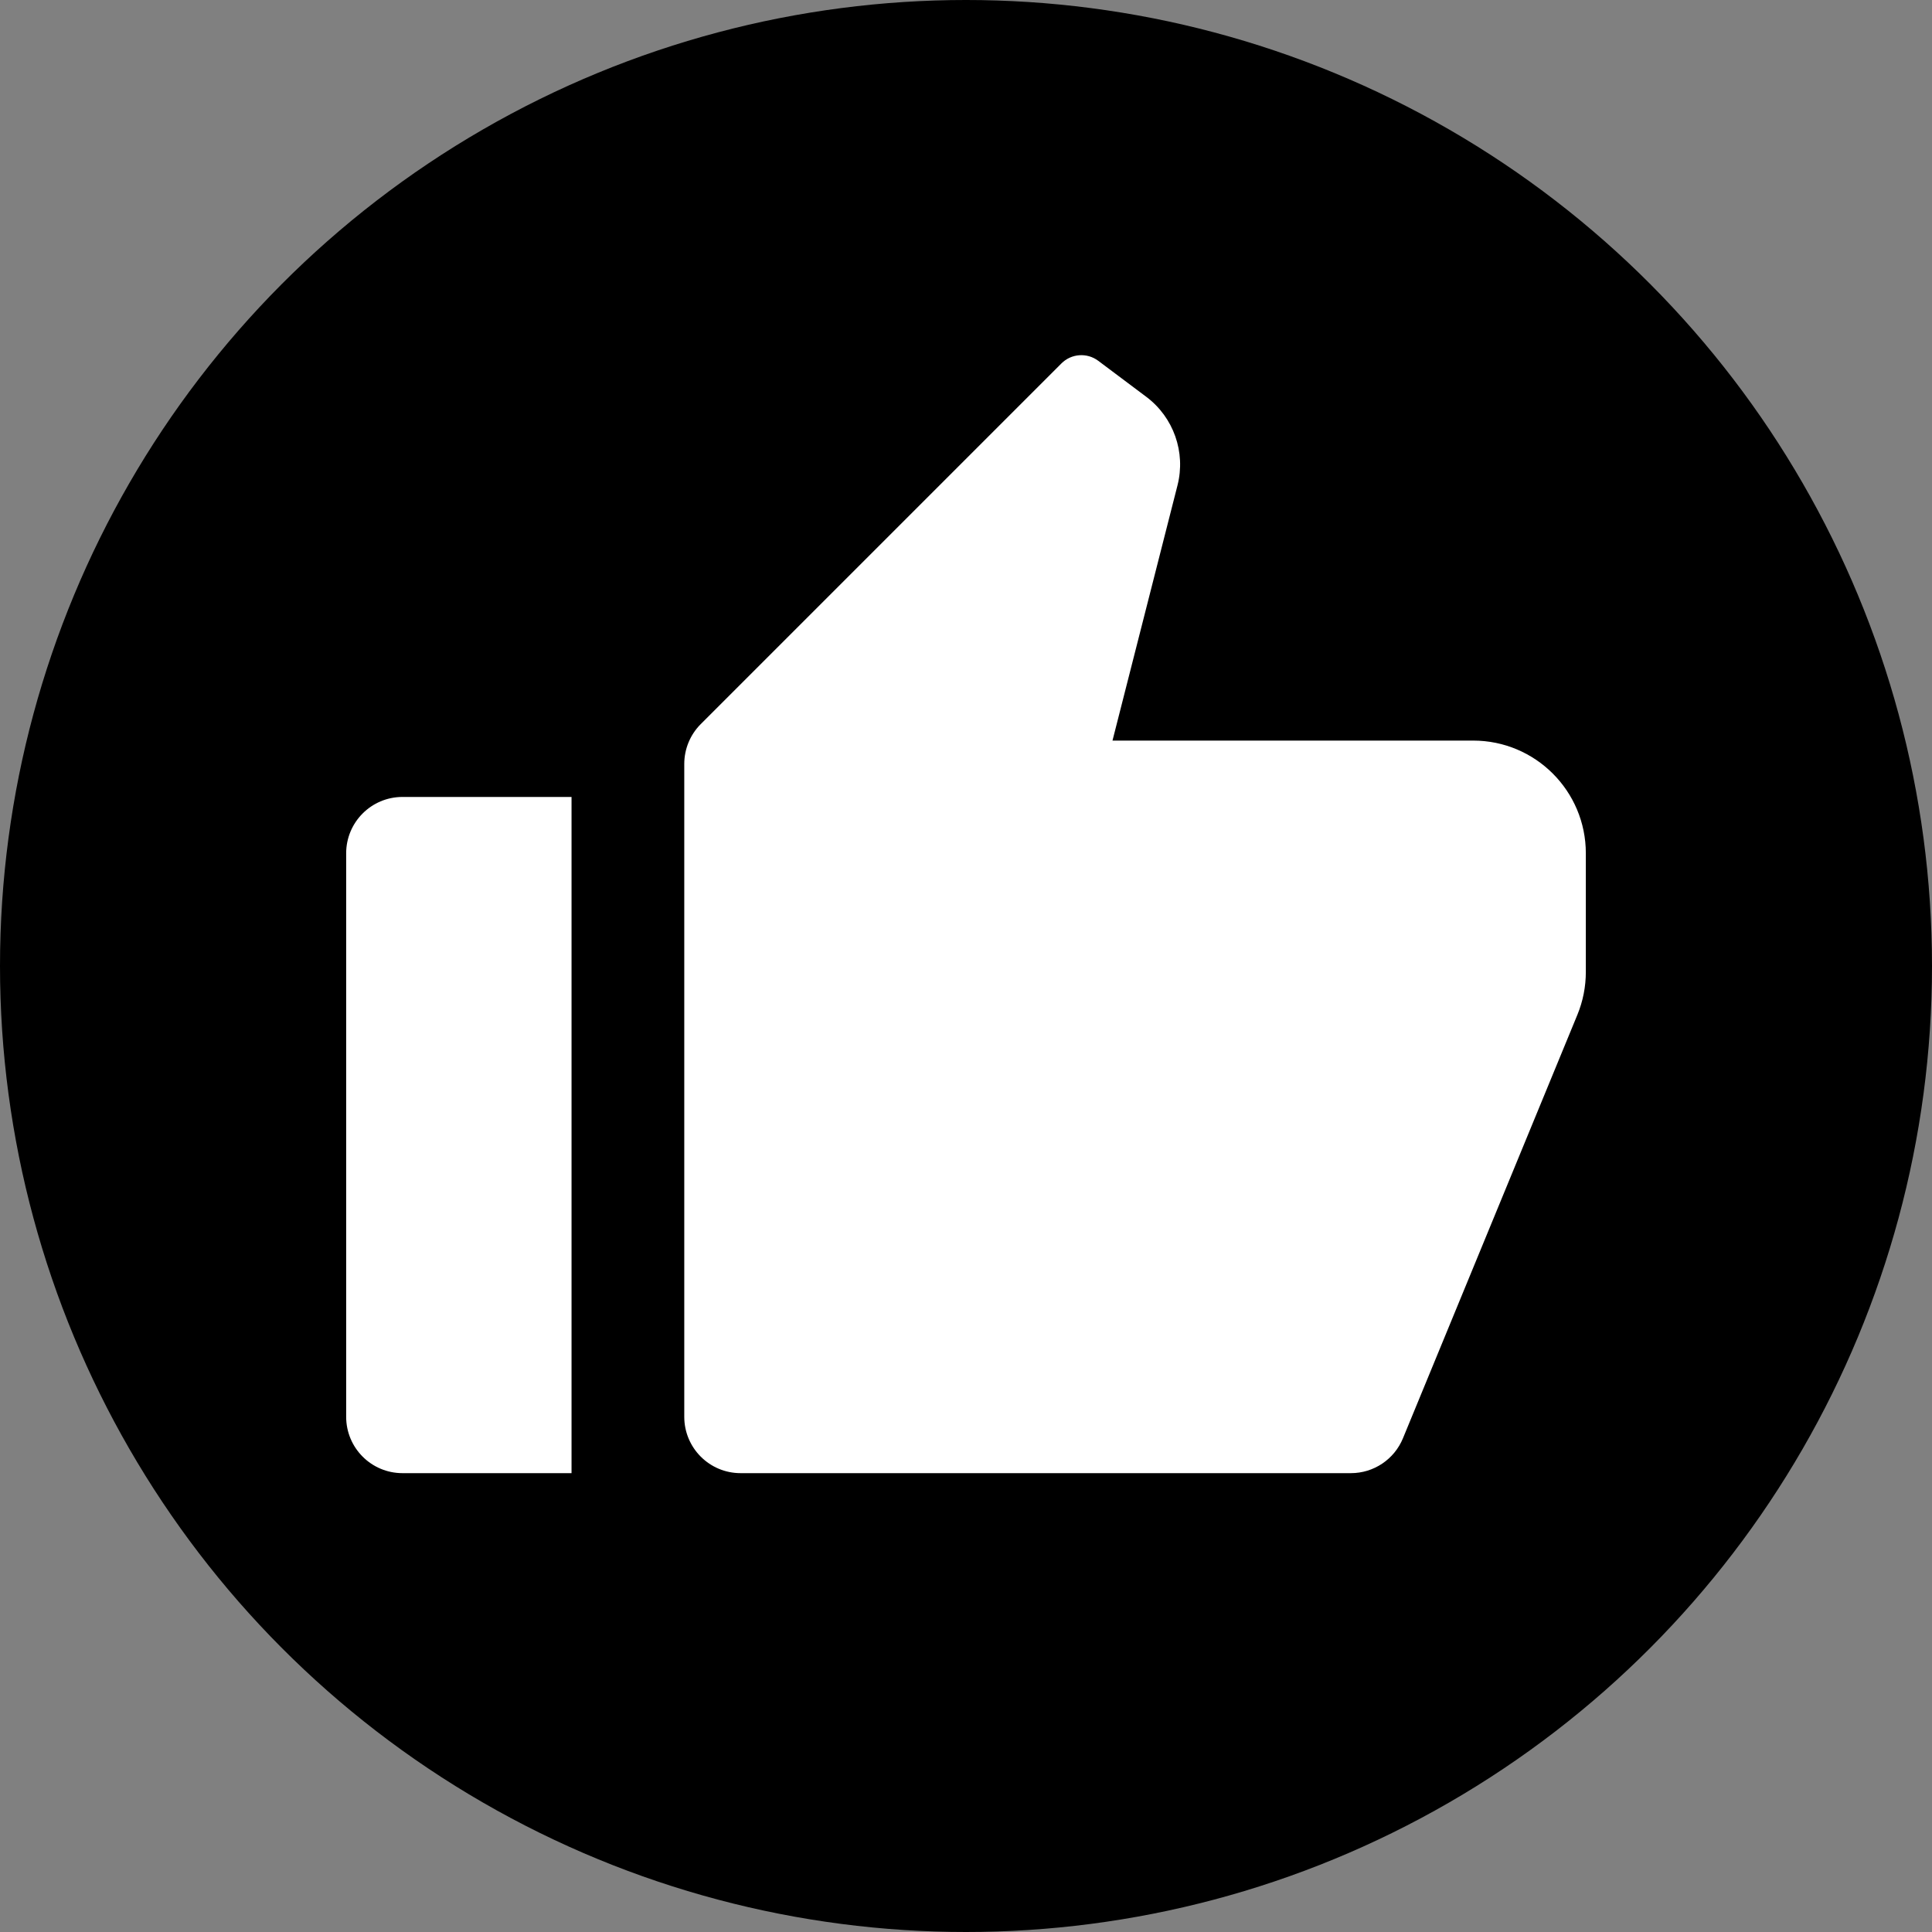 <svg width="40" height="40" viewBox="0 0 40 40" fill="none" xmlns="http://www.w3.org/2000/svg">
<rect x="0" y="0" width="40" height="40" fill="#808080" stroke="none"/>
<circle cx="20" cy="20" r="20" fill="black"/>
<path d="M8.333 16.5H11.833V30.5H8.333C7.689 30.5 7.167 29.978 7.167 29.333V17.667C7.167 17.022 7.689 16.5 8.333 16.5ZM14.508 14.992L21.976 7.524C22.181 7.319 22.506 7.296 22.738 7.47L23.733 8.216C24.298 8.64 24.553 9.363 24.379 10.048L23.033 15.333H30.5C31.789 15.333 32.833 16.378 32.833 17.667V20.122C32.833 20.427 32.774 20.728 32.658 21.01L29.047 29.777C28.867 30.215 28.441 30.5 27.969 30.5H15.333C14.689 30.5 14.167 29.978 14.167 29.333V15.817C14.167 15.507 14.29 15.21 14.508 14.992Z" fill="white"/>
</svg>

